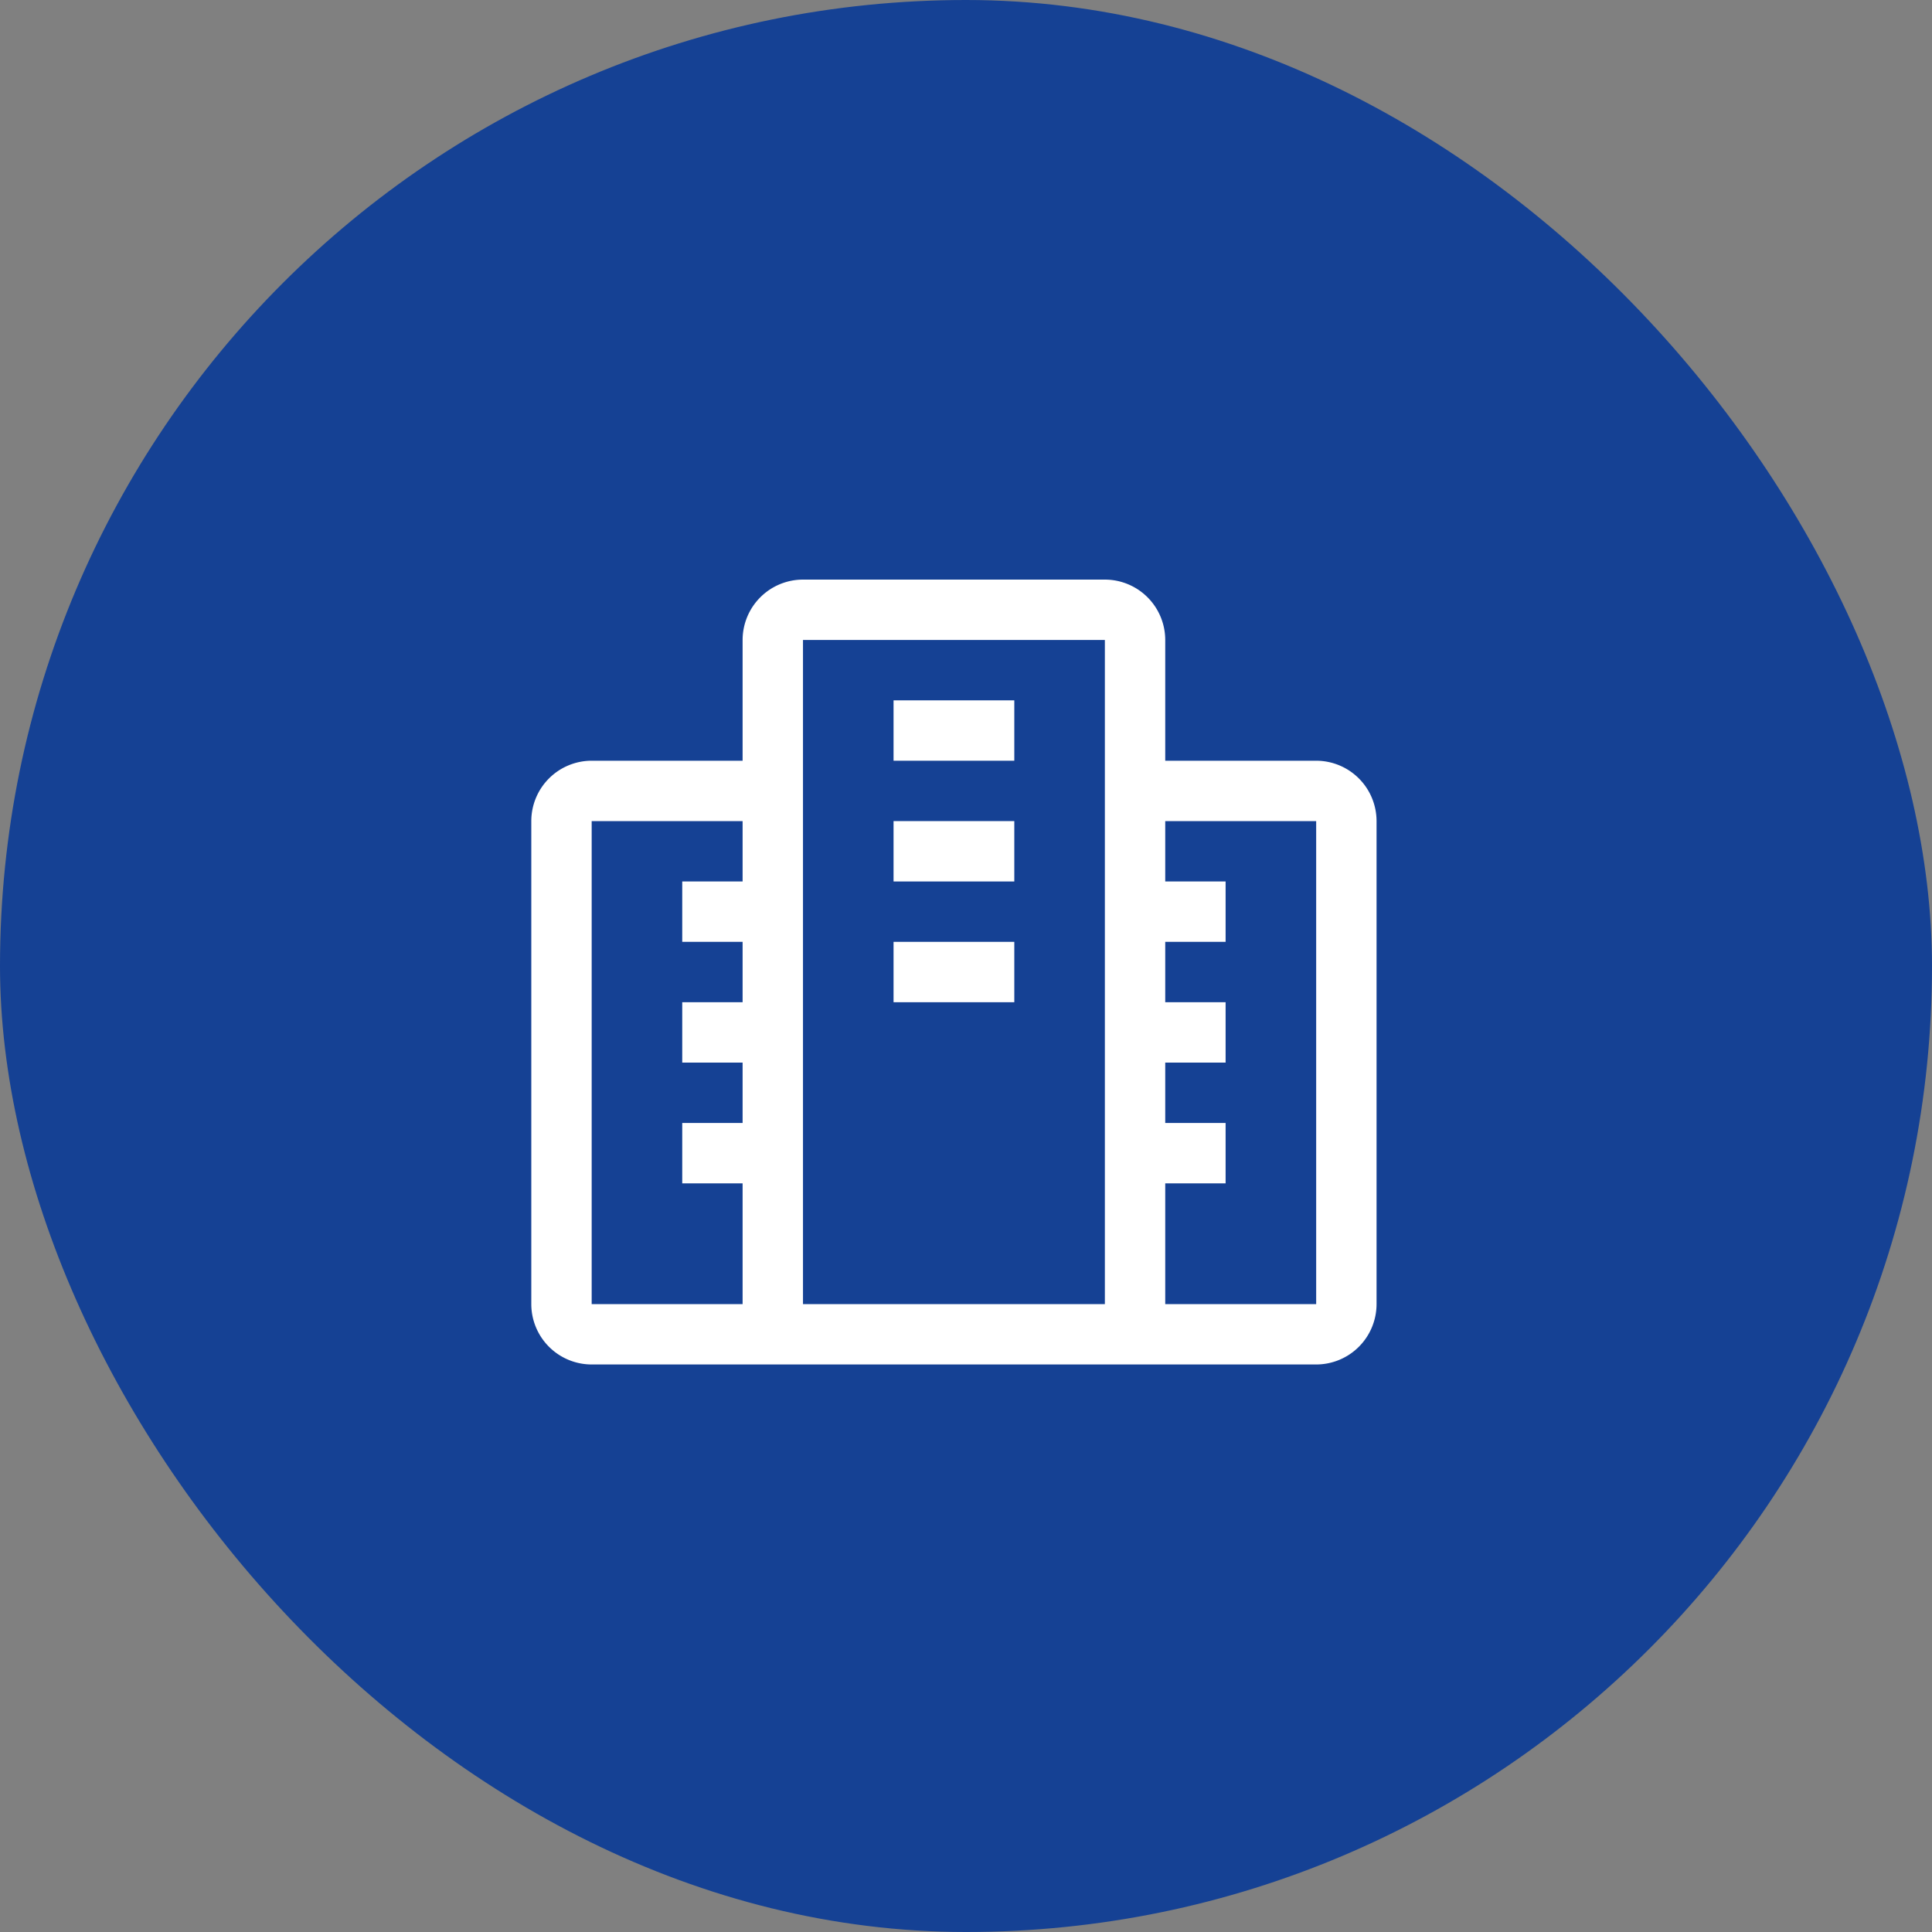 <svg xmlns="http://www.w3.org/2000/svg" width="40" height="40" viewBox="0 0 40 40">
  <rect x="0" y="0" width="40" height="40" fill="#808080" stroke="none"/>
  <rect id="Rectangle_1066" data-name="Rectangle 1066" width="40" height="40" rx="20" fill="#154194"/>
  <path id="Path_11" data-name="Path 11" d="M17.5,6.25H14.375V3.75a1.251,1.251,0,0,0-1.25-1.25H6.875a1.251,1.251,0,0,0-1.25,1.25v2.5H2.5A1.251,1.251,0,0,0,1.25,7.5v10A1.251,1.251,0,0,0,2.5,18.75h15a1.251,1.251,0,0,0,1.25-1.25V7.5A1.251,1.251,0,0,0,17.5,6.25ZM2.5,17.5V7.5H5.625V8.75H4.375V10h1.25v1.25H4.375V12.5h1.25v1.25H4.375V15h1.25v2.5Zm10.625,0H6.875V3.75h6.25Zm4.375,0H14.375V15h1.25V13.75h-1.25V12.5h1.25V11.25h-1.25V10h1.25V8.75h-1.25V7.5H17.5Z" transform="translate(9.75 9.5)" fill="#fff"/>
  <path id="Path_12" data-name="Path 12" d="M8.75,5h2.5V6.25H8.75Zm0,2.5h2.5V8.75H8.75Zm0,2.5h2.5v1.25H8.75Z" transform="translate(9.75 9.5)" fill="#fff"/>
</svg>
